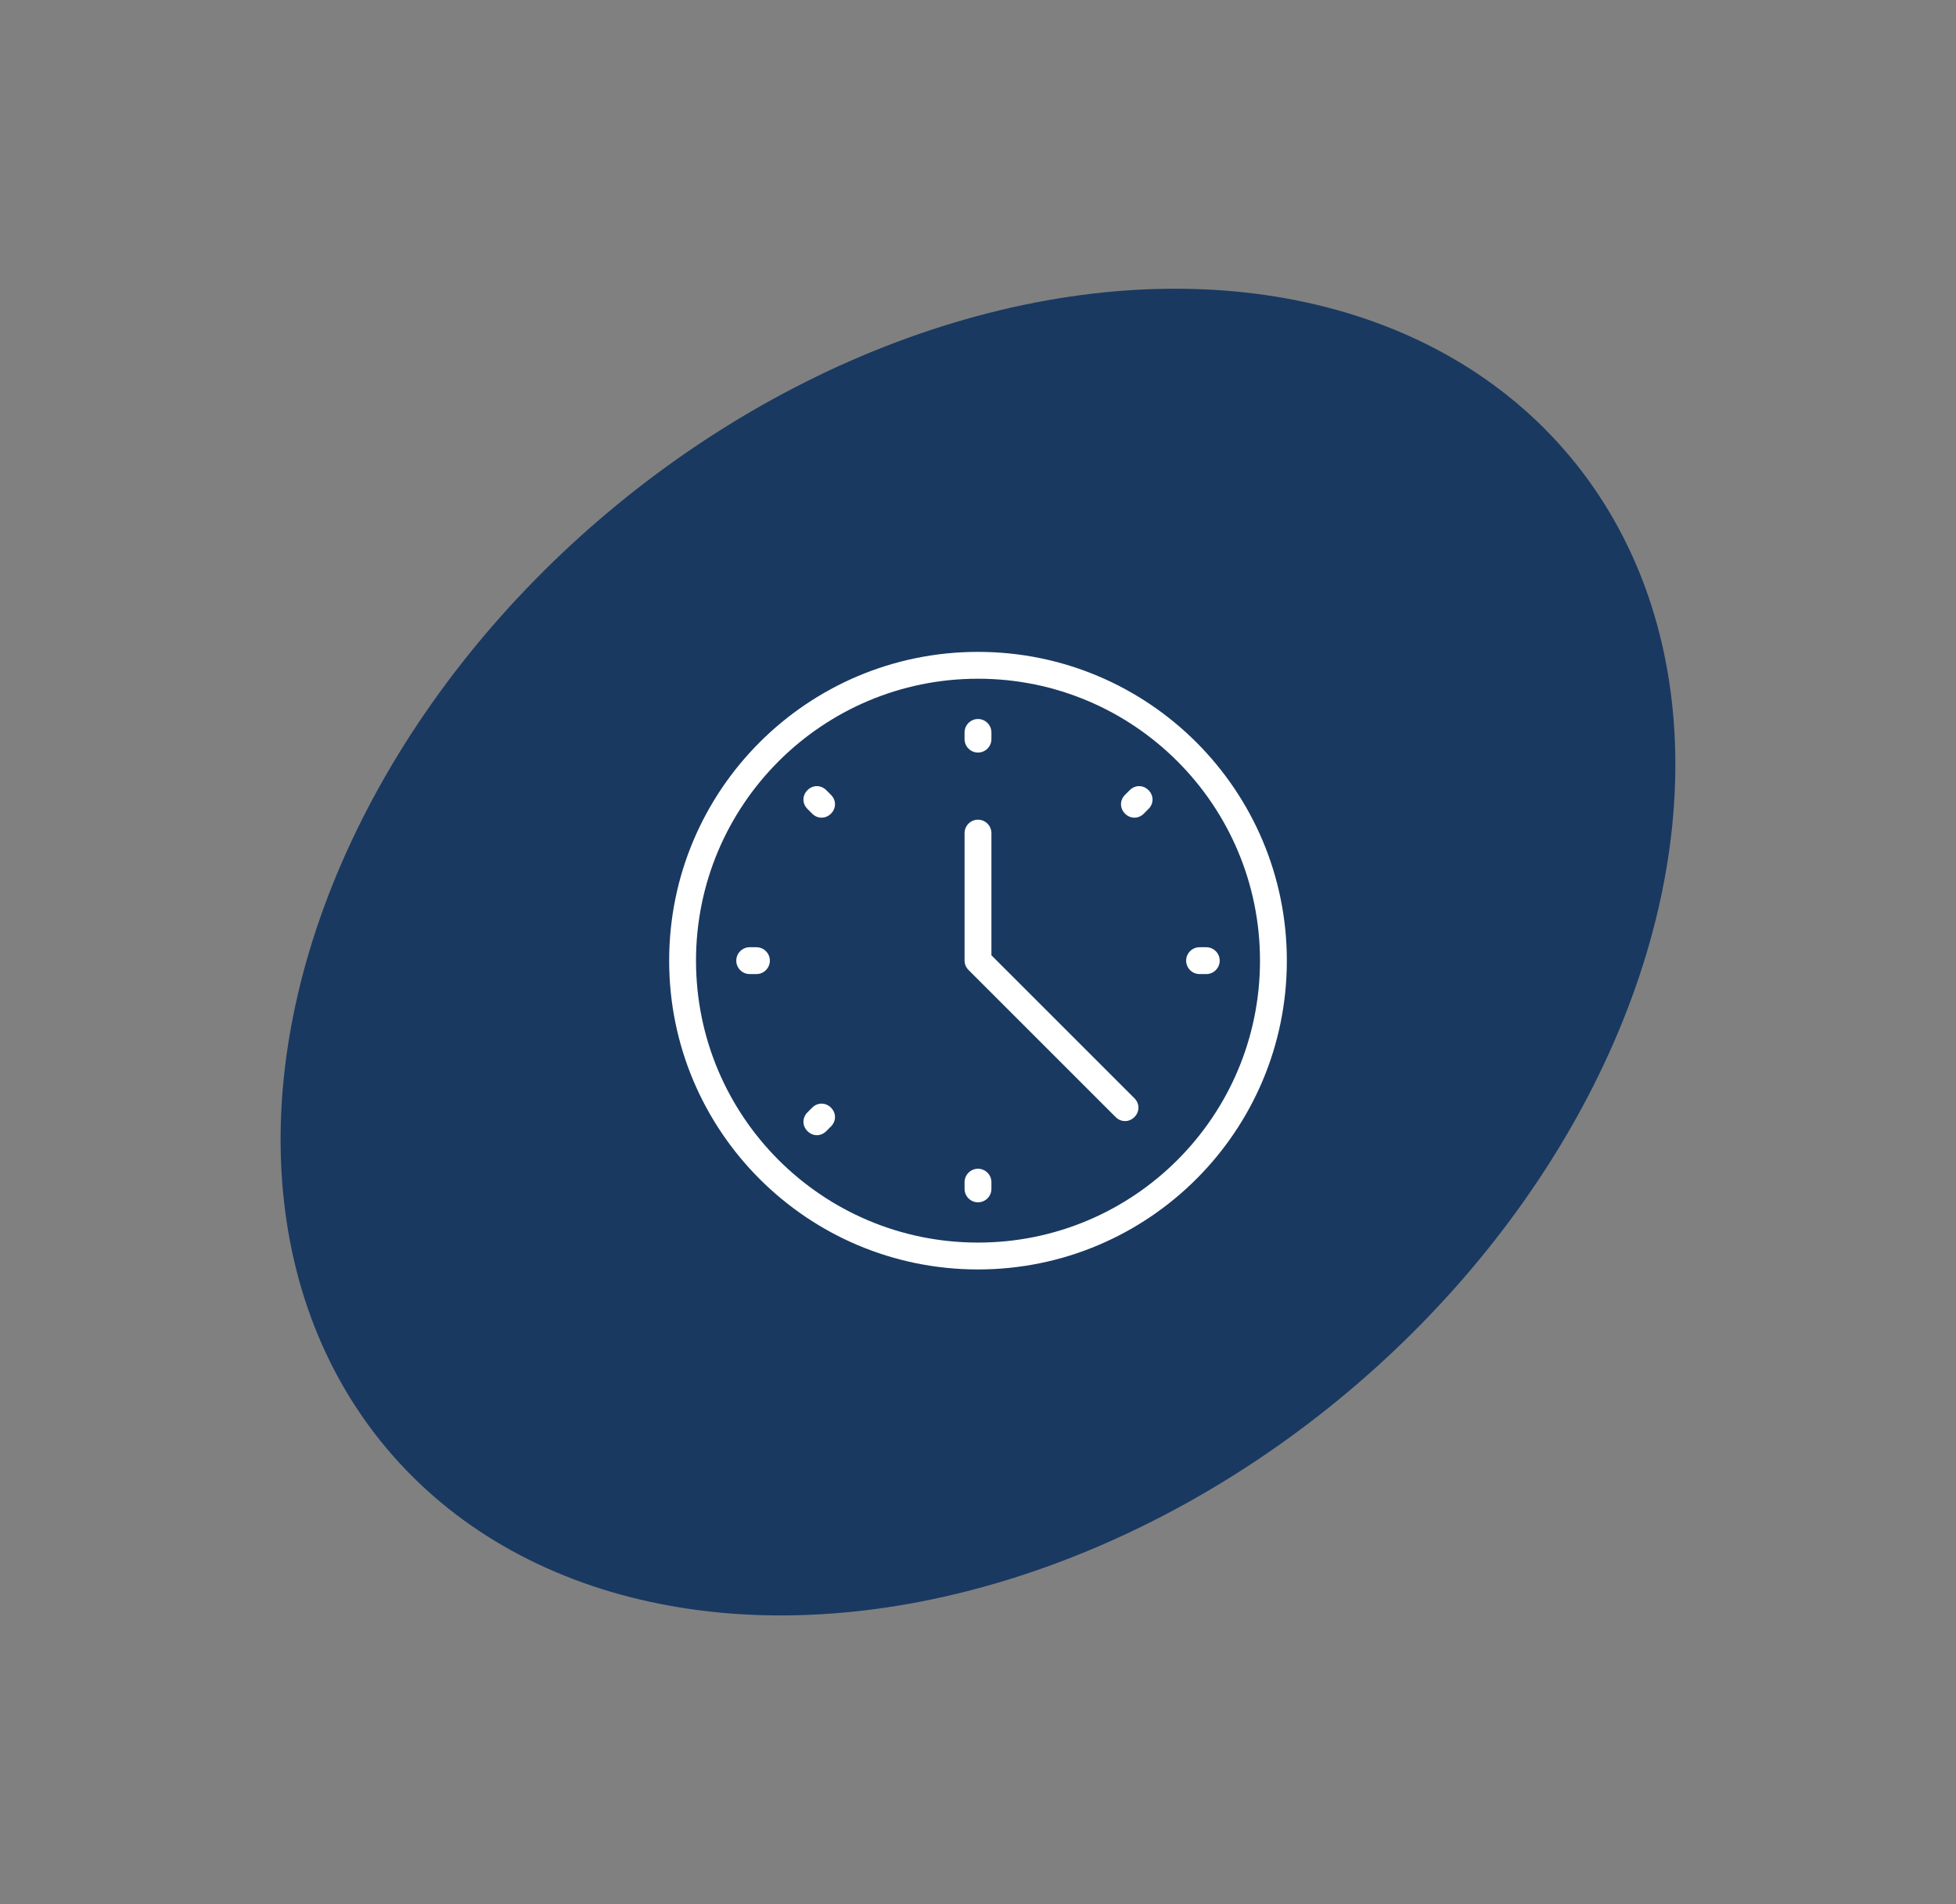 <?xml version="1.0" encoding="UTF-8"?> <svg xmlns="http://www.w3.org/2000/svg" width="114" height="111" viewBox="0 0 114 111" fill="none"><rect x="0" y="0" width="114" height="111" fill="#808080" stroke="none"/> <ellipse cx="56.999" cy="55.5" rx="45" ry="33.5" transform="rotate(-40 56.999 55.5)" fill="#193961"></ellipse> <g clip-path="url(#clip0)"> <path d="M56.999 43.869C57.43 43.869 57.782 43.517 57.782 43.087V42.696C57.782 42.265 57.43 41.913 56.999 41.913C56.569 41.913 56.217 42.265 56.217 42.696V43.087C56.217 43.517 56.569 43.869 56.999 43.869Z" fill="white"></path> <path d="M56.999 68.13C56.569 68.13 56.217 68.482 56.217 68.913V69.304C56.217 69.735 56.569 70.087 56.999 70.087C57.43 70.087 57.782 69.735 57.782 69.304V68.913C57.782 68.482 57.43 68.13 56.999 68.13Z" fill="white"></path> <path d="M44.086 55.217H43.695C43.264 55.217 42.912 55.569 42.912 56C42.912 56.43 43.264 56.782 43.695 56.782H44.086C44.517 56.782 44.869 56.43 44.869 56C44.869 55.569 44.517 55.217 44.086 55.217Z" fill="white"></path> <path d="M70.305 55.217H69.913C69.483 55.217 69.131 55.569 69.131 56C69.131 56.43 69.483 56.782 69.913 56.782H70.305C70.735 56.782 71.087 56.43 71.087 56C71.087 55.569 70.735 55.217 70.305 55.217Z" fill="white"></path> <path d="M48.157 46.061C47.844 45.748 47.374 45.748 47.061 46.061C46.748 46.374 46.748 46.843 47.061 47.156L47.335 47.43C47.491 47.587 47.687 47.665 47.883 47.665C48.078 47.665 48.274 47.587 48.431 47.43C48.744 47.117 48.744 46.648 48.431 46.334L48.157 46.061Z" fill="white"></path> <path d="M47.335 64.569L47.061 64.843C46.748 65.156 46.748 65.626 47.061 65.939C47.218 66.095 47.413 66.174 47.609 66.174C47.804 66.174 48 66.095 48.157 65.939L48.431 65.665C48.744 65.352 48.744 64.882 48.431 64.569C48.117 64.256 47.648 64.256 47.335 64.569Z" fill="white"></path> <path d="M65.843 46.061L65.569 46.334C65.256 46.648 65.256 47.117 65.569 47.43C65.725 47.587 65.921 47.665 66.117 47.665C66.312 47.665 66.508 47.587 66.664 47.43L66.938 47.156C67.251 46.843 67.251 46.374 66.938 46.061C66.625 45.748 66.156 45.748 65.843 46.061Z" fill="white"></path> <path d="M57.782 55.687V48.565C57.782 48.135 57.43 47.782 56.999 47.782C56.569 47.782 56.217 48.135 56.217 48.565V56C56.217 56.195 56.295 56.391 56.452 56.548L65.021 65.117C65.178 65.274 65.373 65.352 65.569 65.352C65.765 65.352 65.96 65.274 66.117 65.117C66.43 64.804 66.43 64.335 66.117 64.022L57.782 55.687Z" fill="white"></path> <path d="M57 38C47.061 38 39 46.061 39 56C39 65.939 47.061 74 57 74C66.939 74 75 65.939 75 56C75 46.061 66.939 38 57 38ZM57 72.434C47.922 72.434 40.565 65.078 40.565 56C40.565 46.922 47.922 39.565 57 39.565C66.078 39.565 73.435 46.922 73.435 56C73.435 65.078 66.078 72.434 57 72.434Z" fill="white"></path> </g> <defs> <clipPath id="clip0"> <rect width="36" height="36" fill="white" transform="translate(39 38)"></rect> </clipPath> </defs> </svg> 